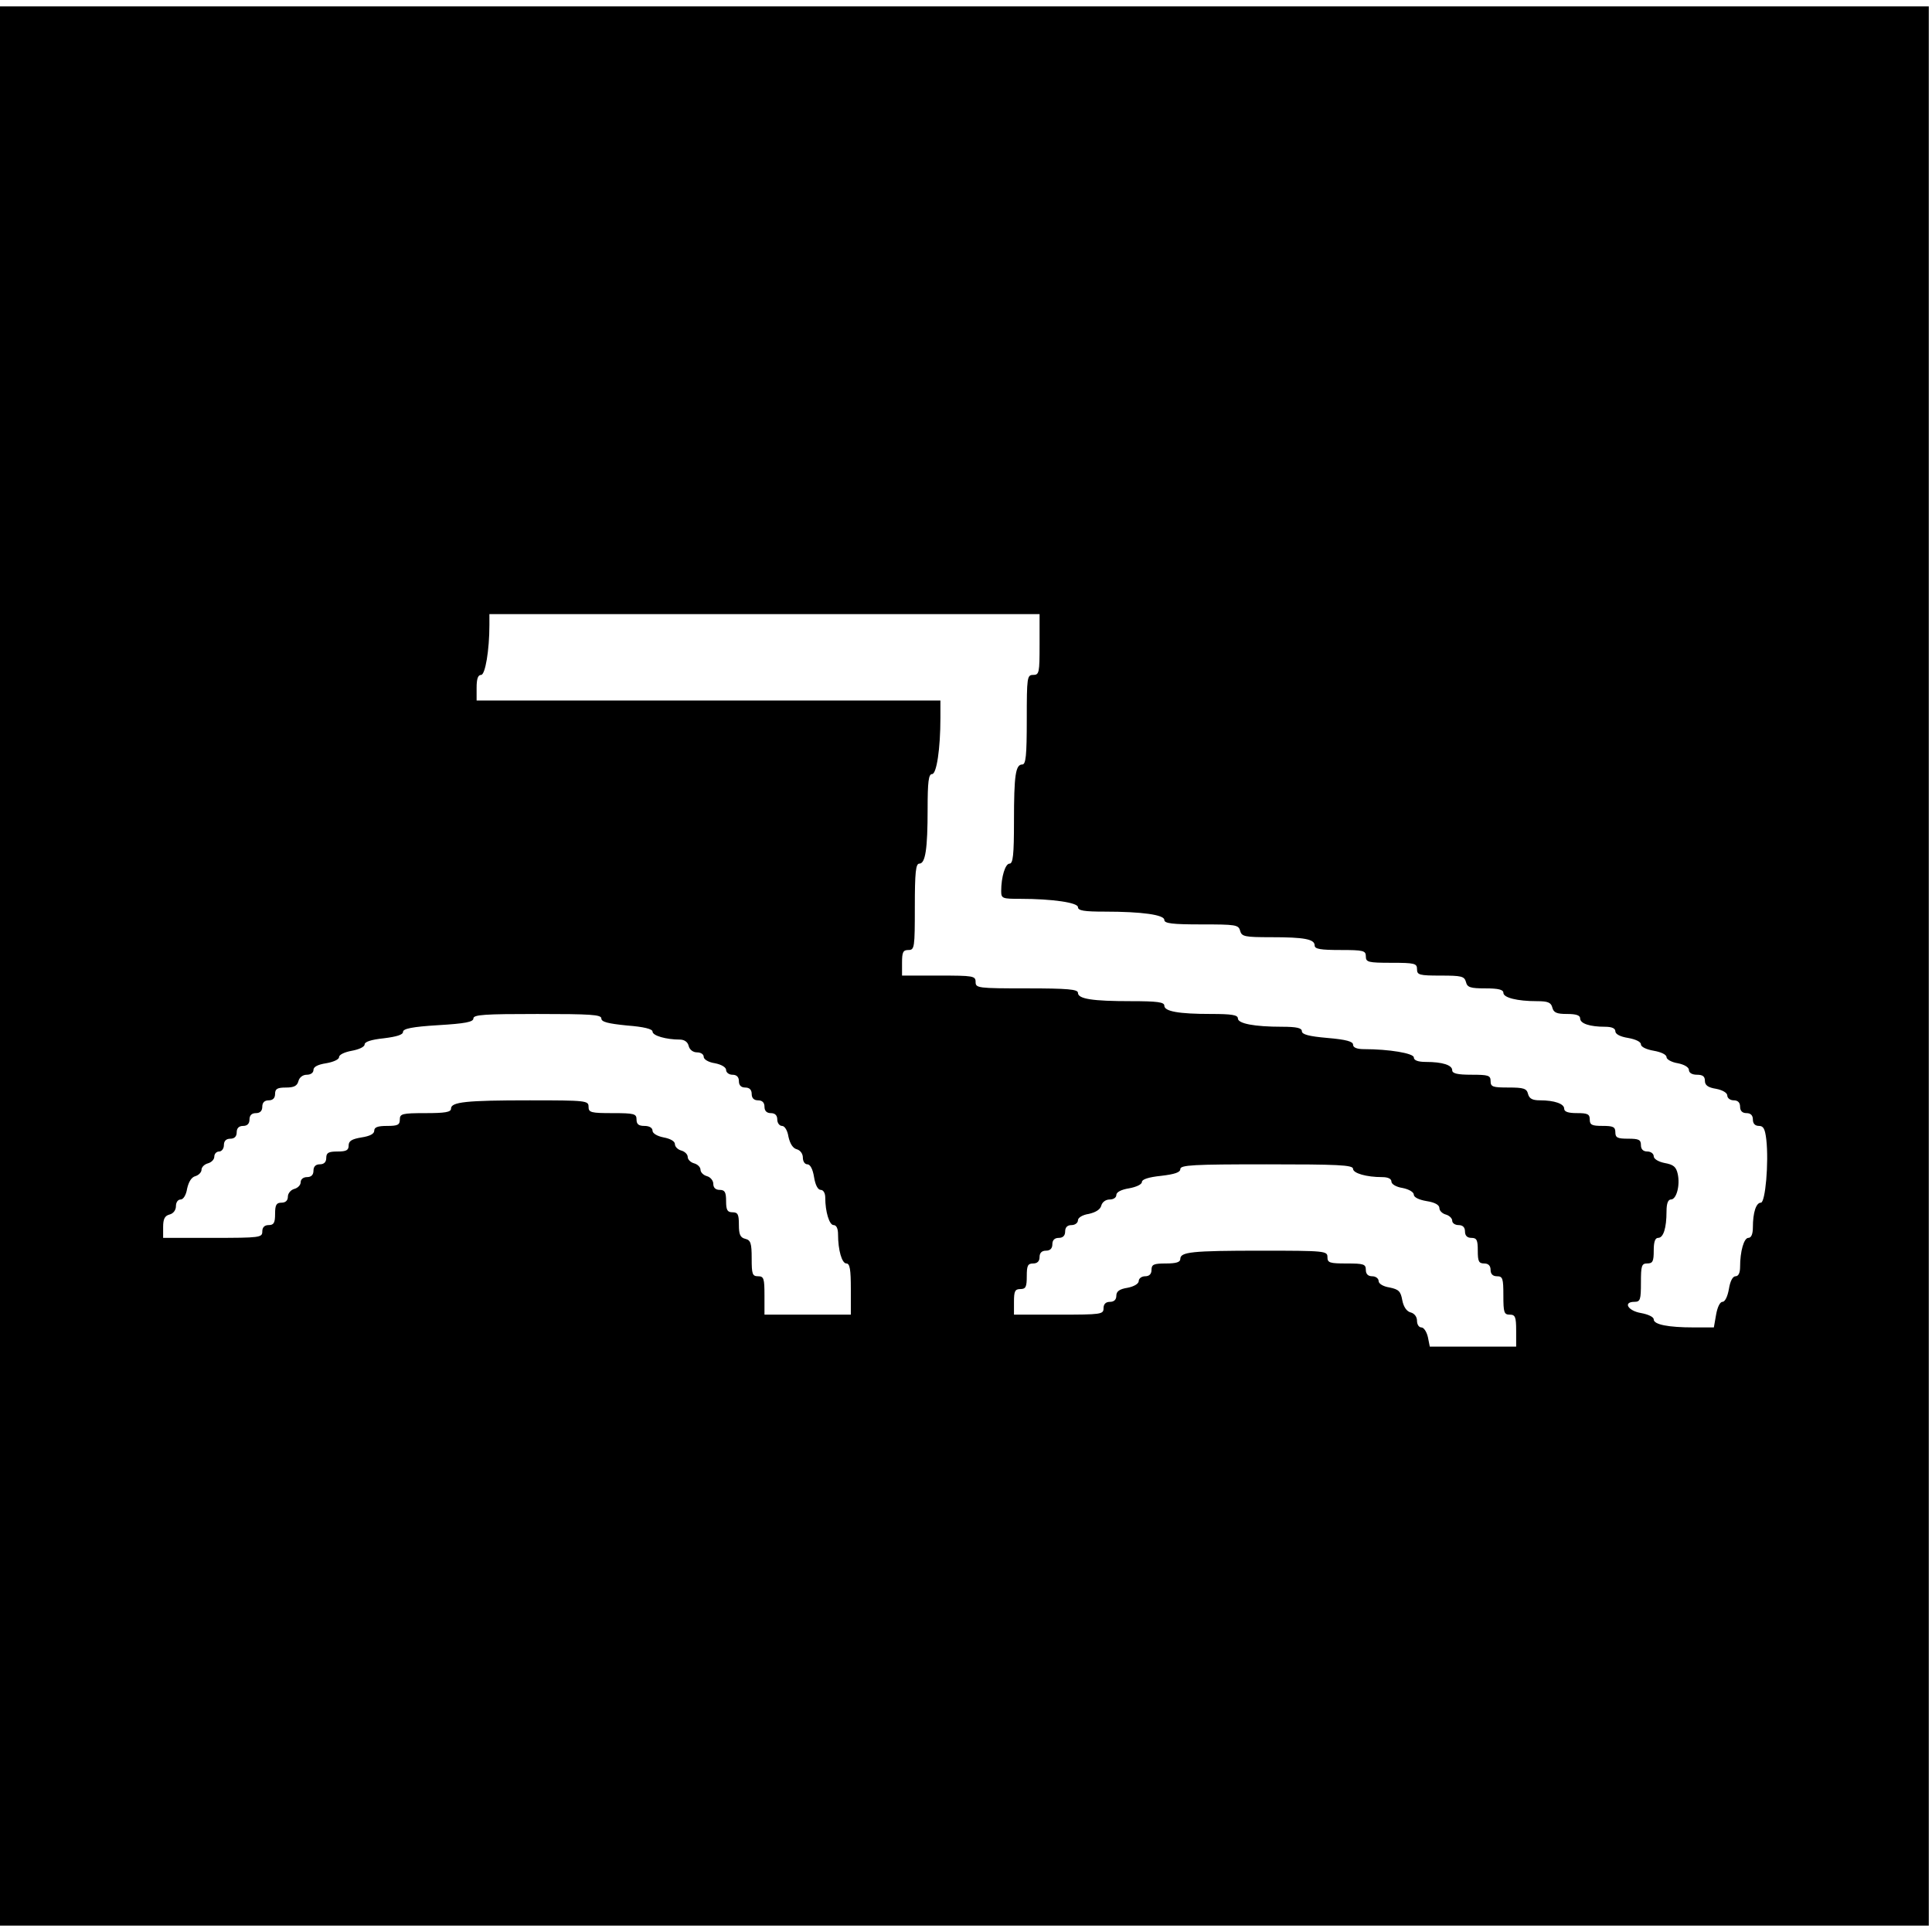 <?xml version="1.0" standalone="no"?>
<!DOCTYPE svg PUBLIC "-//W3C//DTD SVG 20010904//EN"
 "http://www.w3.org/TR/2001/REC-SVG-20010904/DTD/svg10.dtd">
<svg version="1.0" xmlns="http://www.w3.org/2000/svg"
 width="604pt" height="604pt" viewBox="0 0 604 604"
 preserveAspectRatio="xMidYMid meet">
<g transform="translate(0,604) scale(0.1,-0.1)"
fill="#000000" stroke="none">
<path d="M0 3020 l0 -3000 3015 0 3015 0 0 3000 0 3000 -3015 0 -3015 0 0
-3000z m3250 1005 c0 -88 -1 -95 -20 -95 -19 0 -20 -7 -20 -140 0 -113 -3
-140 -14 -140 -21 0 -26 -33 -26 -177 0 -106 -3 -133 -14 -133 -13 0 -26 -41
-26 -86 0 -23 4 -24 59 -24 102 0 181 -12 181 -26 0 -11 20 -14 83 -14 118 0
187 -10 187 -26 0 -11 25 -14 116 -14 107 0 116 -1 121 -20 5 -18 14 -20 97
-20 104 0 136 -6 136 -26 0 -11 19 -14 80 -14 73 0 80 -2 80 -20 0 -18 7 -20
80 -20 73 0 80 -2 80 -20 0 -18 7 -20 74 -20 65 0 74 -2 79 -20 4 -17 14 -20
61 -20 41 0 56 -4 56 -14 0 -15 43 -26 105 -26 34 0 44 -4 48 -20 4 -16 14
-20 46 -20 28 0 41 -4 41 -14 0 -16 30 -26 78 -26 21 0 32 -5 32 -14 0 -9 15
-17 40 -21 23 -4 40 -12 40 -20 0 -8 17 -16 40 -20 23 -4 40 -12 40 -20 0 -7
16 -16 35 -19 21 -4 35 -13 35 -21 0 -9 10 -15 25 -15 18 0 25 -5 25 -19 0
-14 10 -21 35 -25 21 -4 35 -13 35 -21 0 -8 9 -15 20 -15 13 0 20 -7 20 -20 0
-13 7 -20 20 -20 13 0 20 -7 20 -20 0 -13 7 -20 19 -20 14 0 19 -9 23 -43 8
-72 -3 -197 -17 -197 -15 0 -25 -31 -25 -77 0 -21 -5 -33 -14 -33 -14 0 -26
-42 -26 -91 0 -18 -5 -29 -14 -29 -9 0 -17 -15 -21 -40 -4 -23 -12 -40 -20
-40 -8 0 -16 -17 -20 -40 l-7 -40 -63 0 c-80 0 -125 9 -125 25 0 8 -18 16 -40
20 -41 7 -57 35 -20 35 18 0 20 7 20 60 0 53 2 60 20 60 17 0 20 7 20 40 0 27
4 40 14 40 16 0 26 30 26 83 0 25 5 37 14 37 17 0 29 44 21 80 -5 22 -13 29
-41 34 -20 4 -34 13 -34 21 0 8 -9 15 -20 15 -13 0 -20 7 -20 20 0 17 -7 20
-40 20 -33 0 -40 3 -40 20 0 17 -7 20 -40 20 -33 0 -40 3 -40 20 0 17 -7 20
-40 20 -27 0 -40 4 -40 14 0 15 -30 26 -76 26 -23 0 -33 5 -37 20 -4 17 -14
20 -61 20 -49 0 -56 2 -56 20 0 18 -7 20 -60 20 -44 0 -60 4 -60 14 0 16 -30
26 -82 26 -25 0 -38 5 -38 14 0 13 -77 26 -156 26 -22 0 -34 5 -34 14 0 10
-22 16 -80 21 -58 5 -80 11 -80 21 0 10 -16 14 -62 14 -87 0 -138 10 -138 26
0 11 -20 14 -84 14 -101 0 -146 8 -146 26 0 11 -22 14 -104 14 -121 0 -166 7
-166 26 0 11 -31 14 -160 14 -153 0 -160 1 -160 20 0 19 -7 20 -115 20 l-115
0 0 40 c0 33 3 40 20 40 19 0 20 7 20 135 0 108 3 135 14 135 19 0 26 45 26
171 0 85 3 109 14 109 14 0 26 79 26 176 l0 54 -725 0 -725 0 0 40 c0 27 4 40
14 40 13 0 26 77 26 156 l0 34 860 0 860 0 0 -95z m-1370 -1169 c0 -11 21 -16
80 -22 53 -4 80 -11 80 -19 0 -13 43 -25 85 -25 14 0 25 -7 28 -20 3 -12 14
-20 26 -20 12 0 21 -6 21 -14 0 -8 15 -17 35 -20 21 -4 35 -13 35 -21 0 -8 9
-15 20 -15 13 0 20 -7 20 -20 0 -13 7 -20 20 -20 13 0 20 -7 20 -20 0 -13 7
-20 20 -20 13 0 20 -7 20 -20 0 -13 7 -20 20 -20 13 0 20 -7 20 -20 0 -11 7
-20 15 -20 8 0 17 -14 20 -34 5 -22 14 -36 26 -39 11 -3 19 -14 19 -26 0 -12
6 -21 14 -21 9 0 17 -15 21 -40 4 -25 12 -40 21 -40 8 0 14 -10 14 -24 0 -45
13 -86 26 -86 9 0 14 -11 14 -29 0 -49 12 -91 26 -91 11 0 14 -19 14 -80 l0
-80 -135 0 -135 0 0 60 c0 53 -2 60 -20 60 -18 0 -20 7 -20 56 0 47 -3 57 -20
61 -16 4 -20 14 -20 44 0 32 -3 39 -20 39 -16 0 -20 7 -20 35 0 28 -4 35 -20
35 -13 0 -20 7 -20 19 0 10 -9 21 -20 24 -11 3 -20 12 -20 20 0 8 -9 17 -20
20 -11 3 -20 12 -20 20 0 8 -9 17 -20 20 -11 3 -20 12 -20 20 0 9 -14 17 -35
21 -21 4 -35 13 -35 21 0 9 -10 15 -25 15 -18 0 -25 5 -25 20 0 18 -7 20 -75
20 -68 0 -75 2 -75 20 0 19 -7 20 -184 20 -199 0 -246 -5 -246 -26 0 -11 -19
-14 -80 -14 -73 0 -80 -2 -80 -20 0 -17 -7 -20 -40 -20 -29 0 -40 -4 -40 -15
0 -10 -14 -17 -40 -21 -30 -5 -40 -11 -40 -25 0 -15 -7 -19 -35 -19 -28 0 -35
-4 -35 -20 0 -13 -7 -20 -20 -20 -13 0 -20 -7 -20 -20 0 -13 -7 -20 -20 -20
-12 0 -20 -7 -20 -16 0 -9 -9 -18 -20 -21 -11 -3 -20 -14 -20 -24 0 -12 -7
-19 -20 -19 -16 0 -20 -7 -20 -35 0 -28 -4 -35 -20 -35 -13 0 -20 -7 -20 -20
0 -19 -7 -20 -155 -20 l-155 0 0 34 c0 25 5 35 20 39 12 3 20 14 20 26 0 12 6
21 15 21 8 0 17 14 20 34 5 22 14 36 26 39 10 3 19 12 19 20 0 8 9 17 20 20
11 3 20 12 20 21 0 9 7 16 15 16 8 0 15 9 15 20 0 13 7 20 20 20 13 0 20 7 20
20 0 13 7 20 20 20 13 0 20 7 20 20 0 13 7 20 20 20 13 0 20 7 20 20 0 13 7
20 20 20 13 0 20 7 20 20 0 16 7 20 34 20 25 0 35 5 39 20 3 12 14 20 26 20
12 0 21 6 21 15 0 10 14 17 40 21 23 4 40 12 40 19 0 8 18 16 40 20 22 4 40
12 40 20 0 8 21 15 60 19 40 5 60 11 60 20 0 10 28 16 110 21 84 5 110 10 110
21 0 12 36 14 200 14 167 0 200 -2 200 -14z m2350 -470 c0 -14 42 -26 91 -26
18 0 29 -5 29 -14 0 -8 15 -17 35 -20 20 -4 35 -13 35 -21 0 -8 16 -16 40 -20
26 -4 40 -12 40 -22 0 -8 9 -17 20 -20 11 -3 20 -12 20 -19 0 -8 9 -14 20 -14
13 0 20 -7 20 -20 0 -13 7 -20 20 -20 17 0 20 -7 20 -40 0 -33 3 -40 20 -40
13 0 20 -7 20 -20 0 -13 7 -20 20 -20 18 0 20 -7 20 -60 0 -53 2 -60 20 -60
17 0 20 -7 20 -50 l0 -50 -135 0 -135 0 -6 30 c-4 17 -13 30 -20 30 -8 0 -14
9 -14 21 0 12 -8 23 -20 26 -12 3 -22 17 -26 38 -5 28 -11 34 -40 40 -20 3
-34 12 -34 20 0 8 -9 15 -20 15 -13 0 -20 7 -20 20 0 18 -7 20 -60 20 -53 0
-60 2 -60 20 0 19 -7 20 -207 20 -219 0 -253 -4 -253 -26 0 -10 -13 -14 -45
-14 -38 0 -45 -3 -45 -20 0 -13 -7 -20 -20 -20 -11 0 -20 -7 -20 -15 0 -8 -14
-17 -35 -21 -25 -4 -35 -11 -35 -25 0 -12 -7 -19 -20 -19 -13 0 -20 -7 -20
-20 0 -19 -7 -20 -140 -20 l-140 0 0 40 c0 33 3 40 20 40 17 0 20 7 20 40 0
33 3 40 20 40 13 0 20 7 20 20 0 13 7 20 20 20 13 0 20 7 20 20 0 13 7 20 20
20 13 0 20 7 20 20 0 13 7 20 20 20 11 0 20 7 20 15 0 8 14 17 34 20 22 5 36
14 39 26 3 11 14 19 26 19 12 0 21 6 21 14 0 9 15 17 40 21 22 4 40 12 40 20
0 8 21 15 60 19 43 5 60 11 60 21 0 13 41 15 270 15 222 0 270 -2 270 -14z"/>
</g>
</svg>
